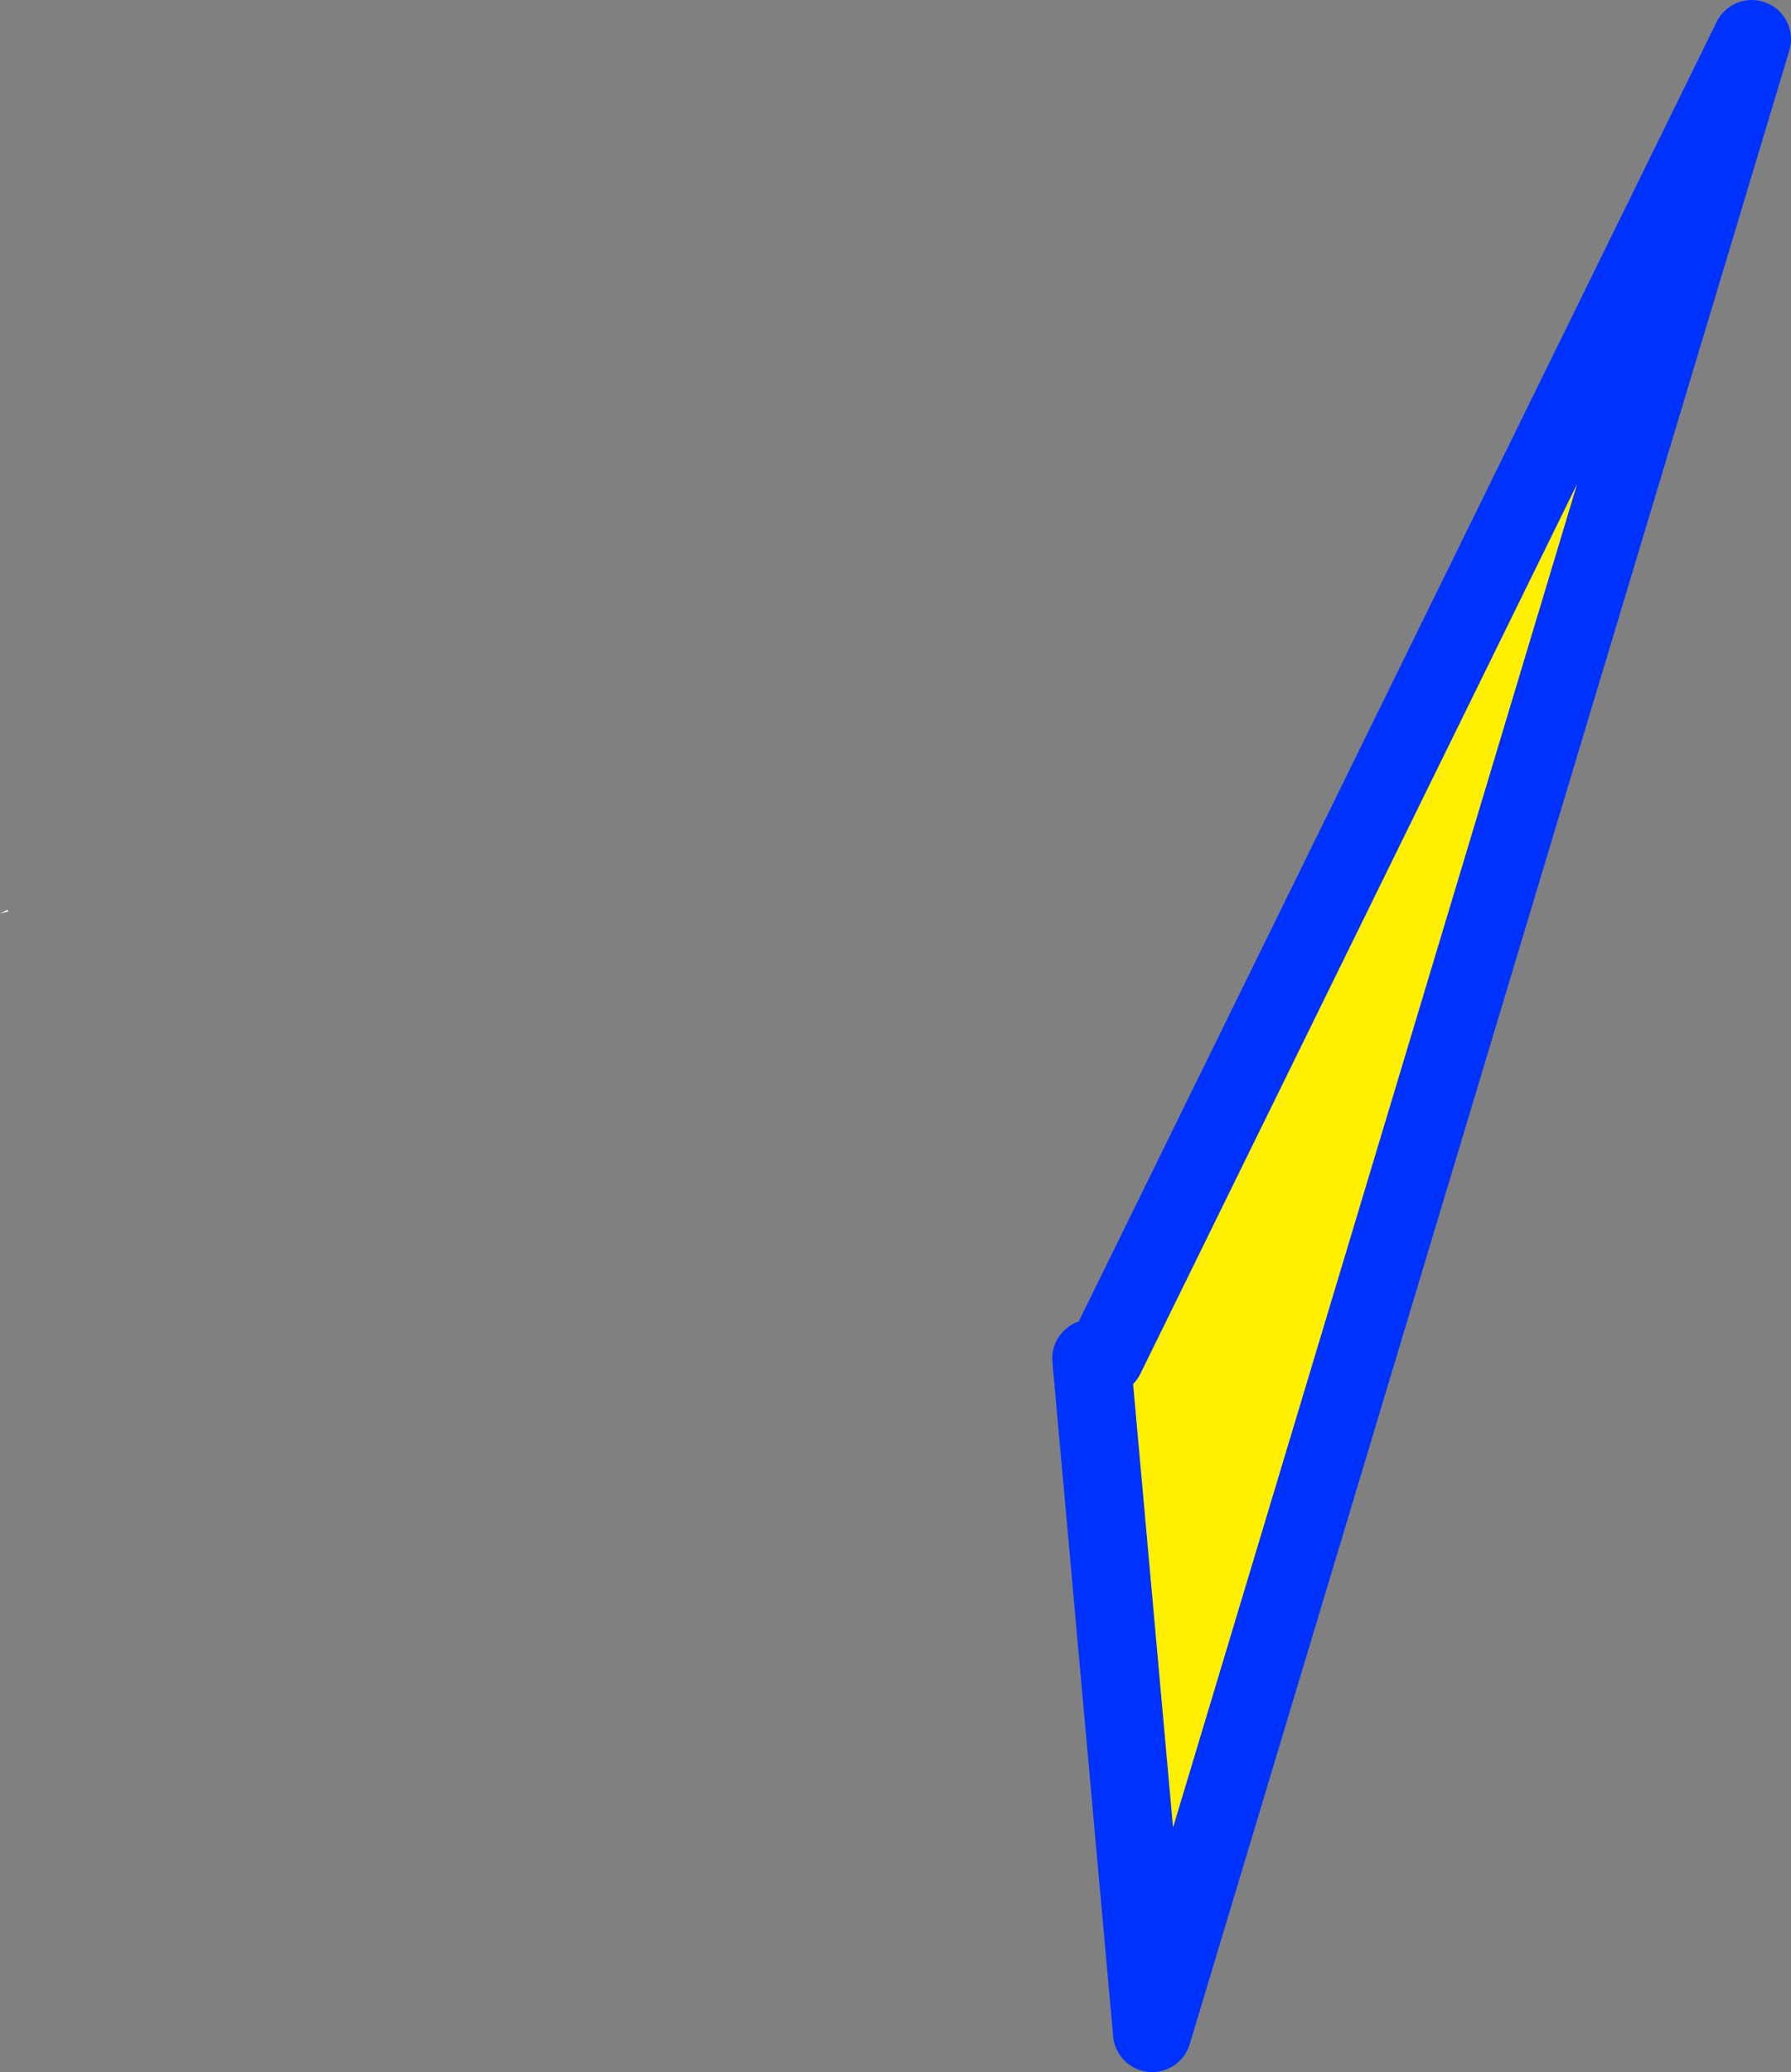 <?xml version="1.0" encoding="UTF-8" standalone="no"?>
<svg xmlns:xlink="http://www.w3.org/1999/xlink" height="52.85px" width="45.7px" xmlns="http://www.w3.org/2000/svg">
  <rect width="100%" height="100%" fill="#808080" stroke="none"/>
  <g transform="matrix(1.0, 0.0, 0.0, 1.0, -219.6, -247.95)">
    <path d="M219.8 271.15 L219.8 271.2 219.6 271.25 219.8 271.15" fill="#ffffff" fill-rule="evenodd" stroke="none"/>
    <path d="M247.45 282.6 L247.8 282.55 264.3 248.95 249.0 299.8 247.45 282.6" fill="#fff000" fill-rule="evenodd" stroke="none"/>
    <path d="M247.8 282.55 L264.3 248.95 249.0 299.8 247.45 282.6" fill="none" stroke="#0032ff" stroke-linecap="round" stroke-linejoin="round" stroke-width="2.0"/>
  </g>
</svg>

